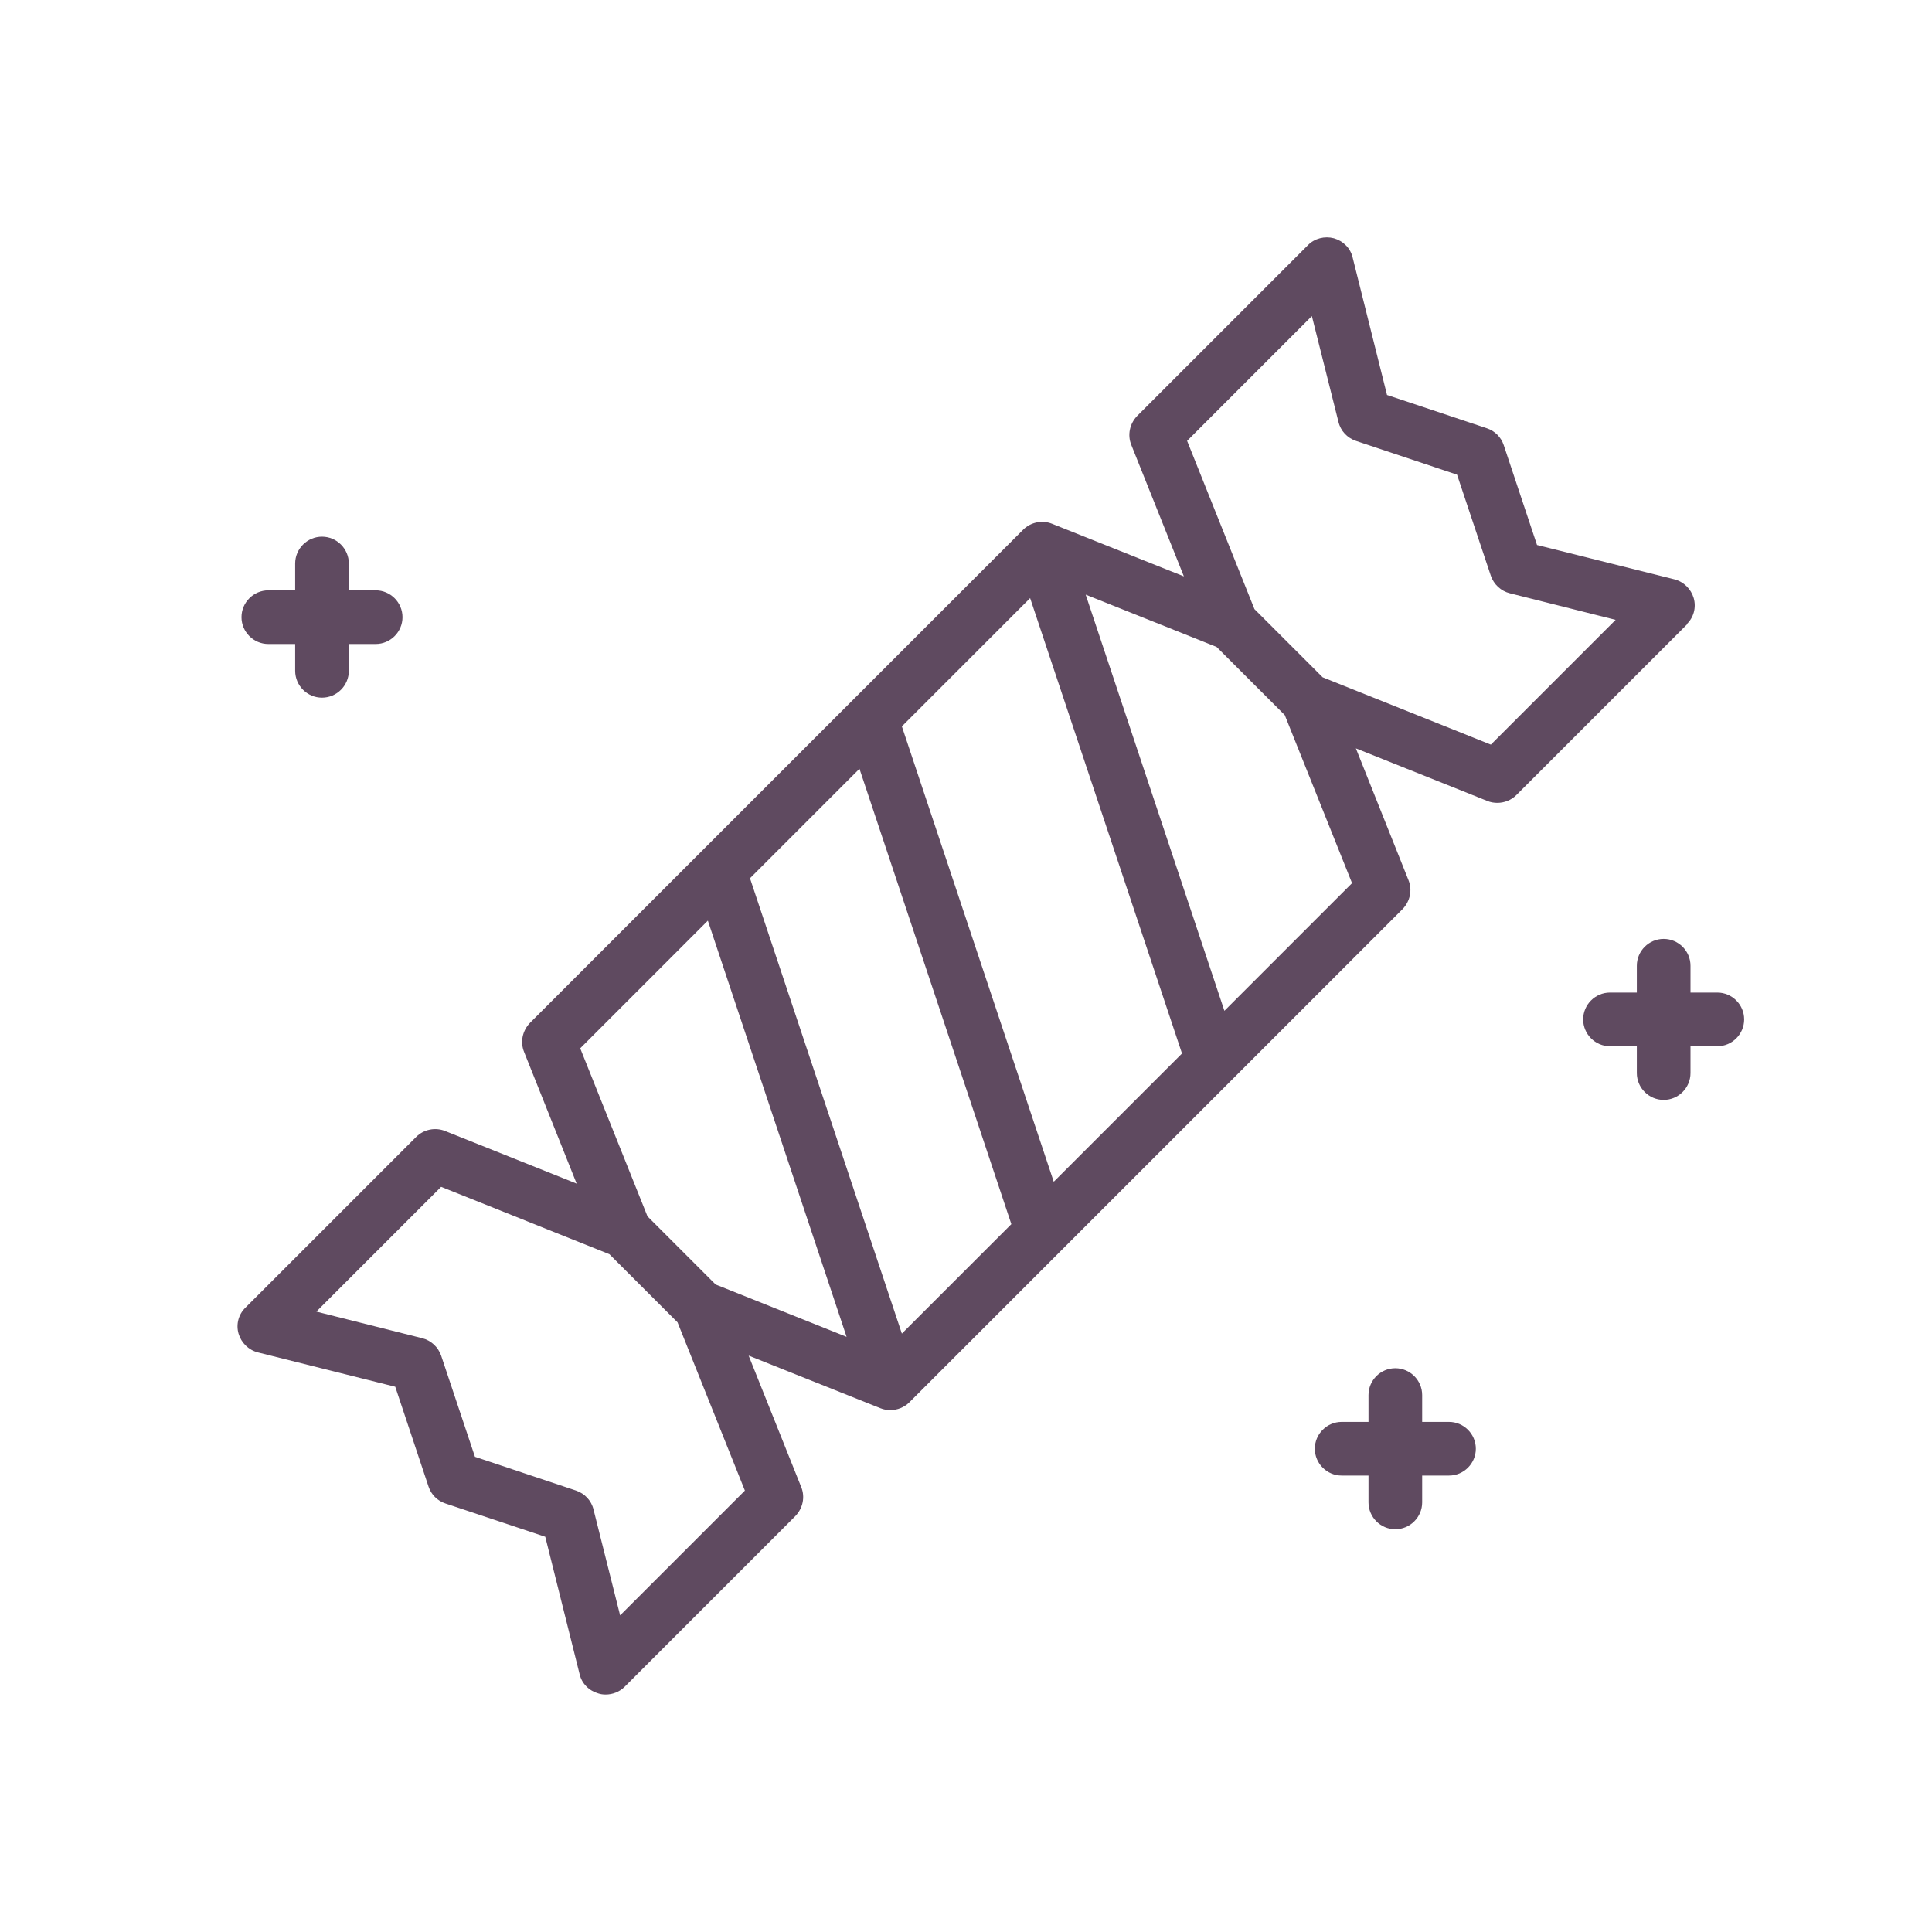 <svg width="72" height="72" viewBox="0 0 72 72" fill="none" xmlns="http://www.w3.org/2000/svg">
<g clip-path="url(#clip0_6402_490)">
<path d="M9 23C9 22.45 9.45 22 10 22H11V21C11 20.45 11.45 20 12 20C12.55 20 13 20.45 13 21V22H14C14.55 22 15 22.45 15 23C15 23.55 14.55 24 14 24H13V25C13 25.55 12.55 26 12 26C11.45 26 11 25.55 11 25V24H10C9.45 24 9 23.55 9 23ZM62.87 23.27L56.51 29.63C56.32 29.82 56.06 29.92 55.8 29.92C55.68 29.92 55.55 29.9 55.43 29.85L50.53 27.89L52.49 32.8C52.64 33.17 52.55 33.59 52.27 33.88L33.89 52.26C33.7 52.45 33.44 52.55 33.18 52.55C33.06 52.55 32.93 52.53 32.81 52.48L27.9 50.52L29.86 55.42C30.01 55.79 29.92 56.21 29.64 56.5L23.28 62.86C23.09 63.05 22.83 63.15 22.57 63.15C22.48 63.15 22.39 63.14 22.3 63.11C21.95 63.01 21.68 62.74 21.6 62.39L20.32 57.27L16.6 56.03C16.3 55.93 16.07 55.7 15.97 55.4L14.73 51.68L9.61 50.4C9.26 50.31 8.99 50.04 8.89 49.7C8.79 49.35 8.89 48.98 9.15 48.73L15.51 42.37C15.79 42.09 16.22 42 16.59 42.15L21.49 44.11L19.53 39.2C19.38 38.83 19.47 38.41 19.75 38.12L38.13 19.74C38.41 19.46 38.84 19.37 39.21 19.52L44.12 21.48L42.16 16.58C42.01 16.21 42.1 15.79 42.38 15.5L48.74 9.14C48.99 8.88 49.37 8.79 49.71 8.88C50.06 8.98 50.33 9.25 50.41 9.6L51.69 14.72L55.41 15.96C55.71 16.06 55.94 16.29 56.04 16.59L57.28 20.31L62.4 21.59C62.75 21.68 63.02 21.95 63.12 22.29C63.22 22.64 63.12 23.01 62.86 23.26L62.87 23.27ZM33.61 49.7L37.69 45.62L32.03 28.65L27.95 32.73L33.61 49.7ZM39.27 44.04L44.05 39.26L38.39 22.29L33.61 27.07L39.27 44.04ZM21.62 39.06L24.13 45.33L26.67 47.87L31.55 49.82L26.38 34.31L21.63 39.06H21.62ZM27.76 55.55L25.25 49.28L22.71 46.74L16.44 44.23L11.79 48.88L15.73 49.87C16.06 49.95 16.33 50.2 16.44 50.52L17.7 54.29L21.47 55.55C21.79 55.66 22.04 55.92 22.12 56.26L23.11 60.2L27.76 55.55ZM50.39 32.92L47.88 26.65L45.34 24.11L40.46 22.16L45.63 37.67L50.38 32.92H50.39ZM60.21 23.1L56.27 22.11C55.94 22.03 55.67 21.78 55.56 21.46L54.3 17.69L50.53 16.43C50.21 16.32 49.96 16.06 49.88 15.72L48.89 11.78L44.24 16.43L46.75 22.7L49.29 25.24L55.56 27.75L60.21 23.1ZM64 36.99H63V35.99C63 35.44 62.55 34.99 62 34.99C61.45 34.99 61 35.44 61 35.99V36.99H60C59.45 36.99 59 37.44 59 37.99C59 38.54 59.45 38.99 60 38.99H61V39.99C61 40.54 61.45 40.99 62 40.99C62.55 40.99 63 40.54 63 39.99V38.99H64C64.55 38.99 65 38.54 65 37.99C65 37.44 64.55 36.99 64 36.99ZM54 52.99H53V51.99C53 51.44 52.55 50.99 52 50.99C51.45 50.99 51 51.44 51 51.99V52.99H50C49.45 52.99 49 53.44 49 53.99C49 54.54 49.45 54.99 50 54.99H51V55.99C51 56.54 51.45 56.99 52 56.99C52.55 56.99 53 56.54 53 55.99V54.99H54C54.55 54.99 55 54.54 55 53.99C55 53.44 54.55 52.99 54 52.99Z" fill="#5F4A60"/>
</g>
<defs>
<clipPath id="clip0_6402_490">
<rect width="72" height="72" fill="white"/>
</clipPath>
</defs>
</svg>
